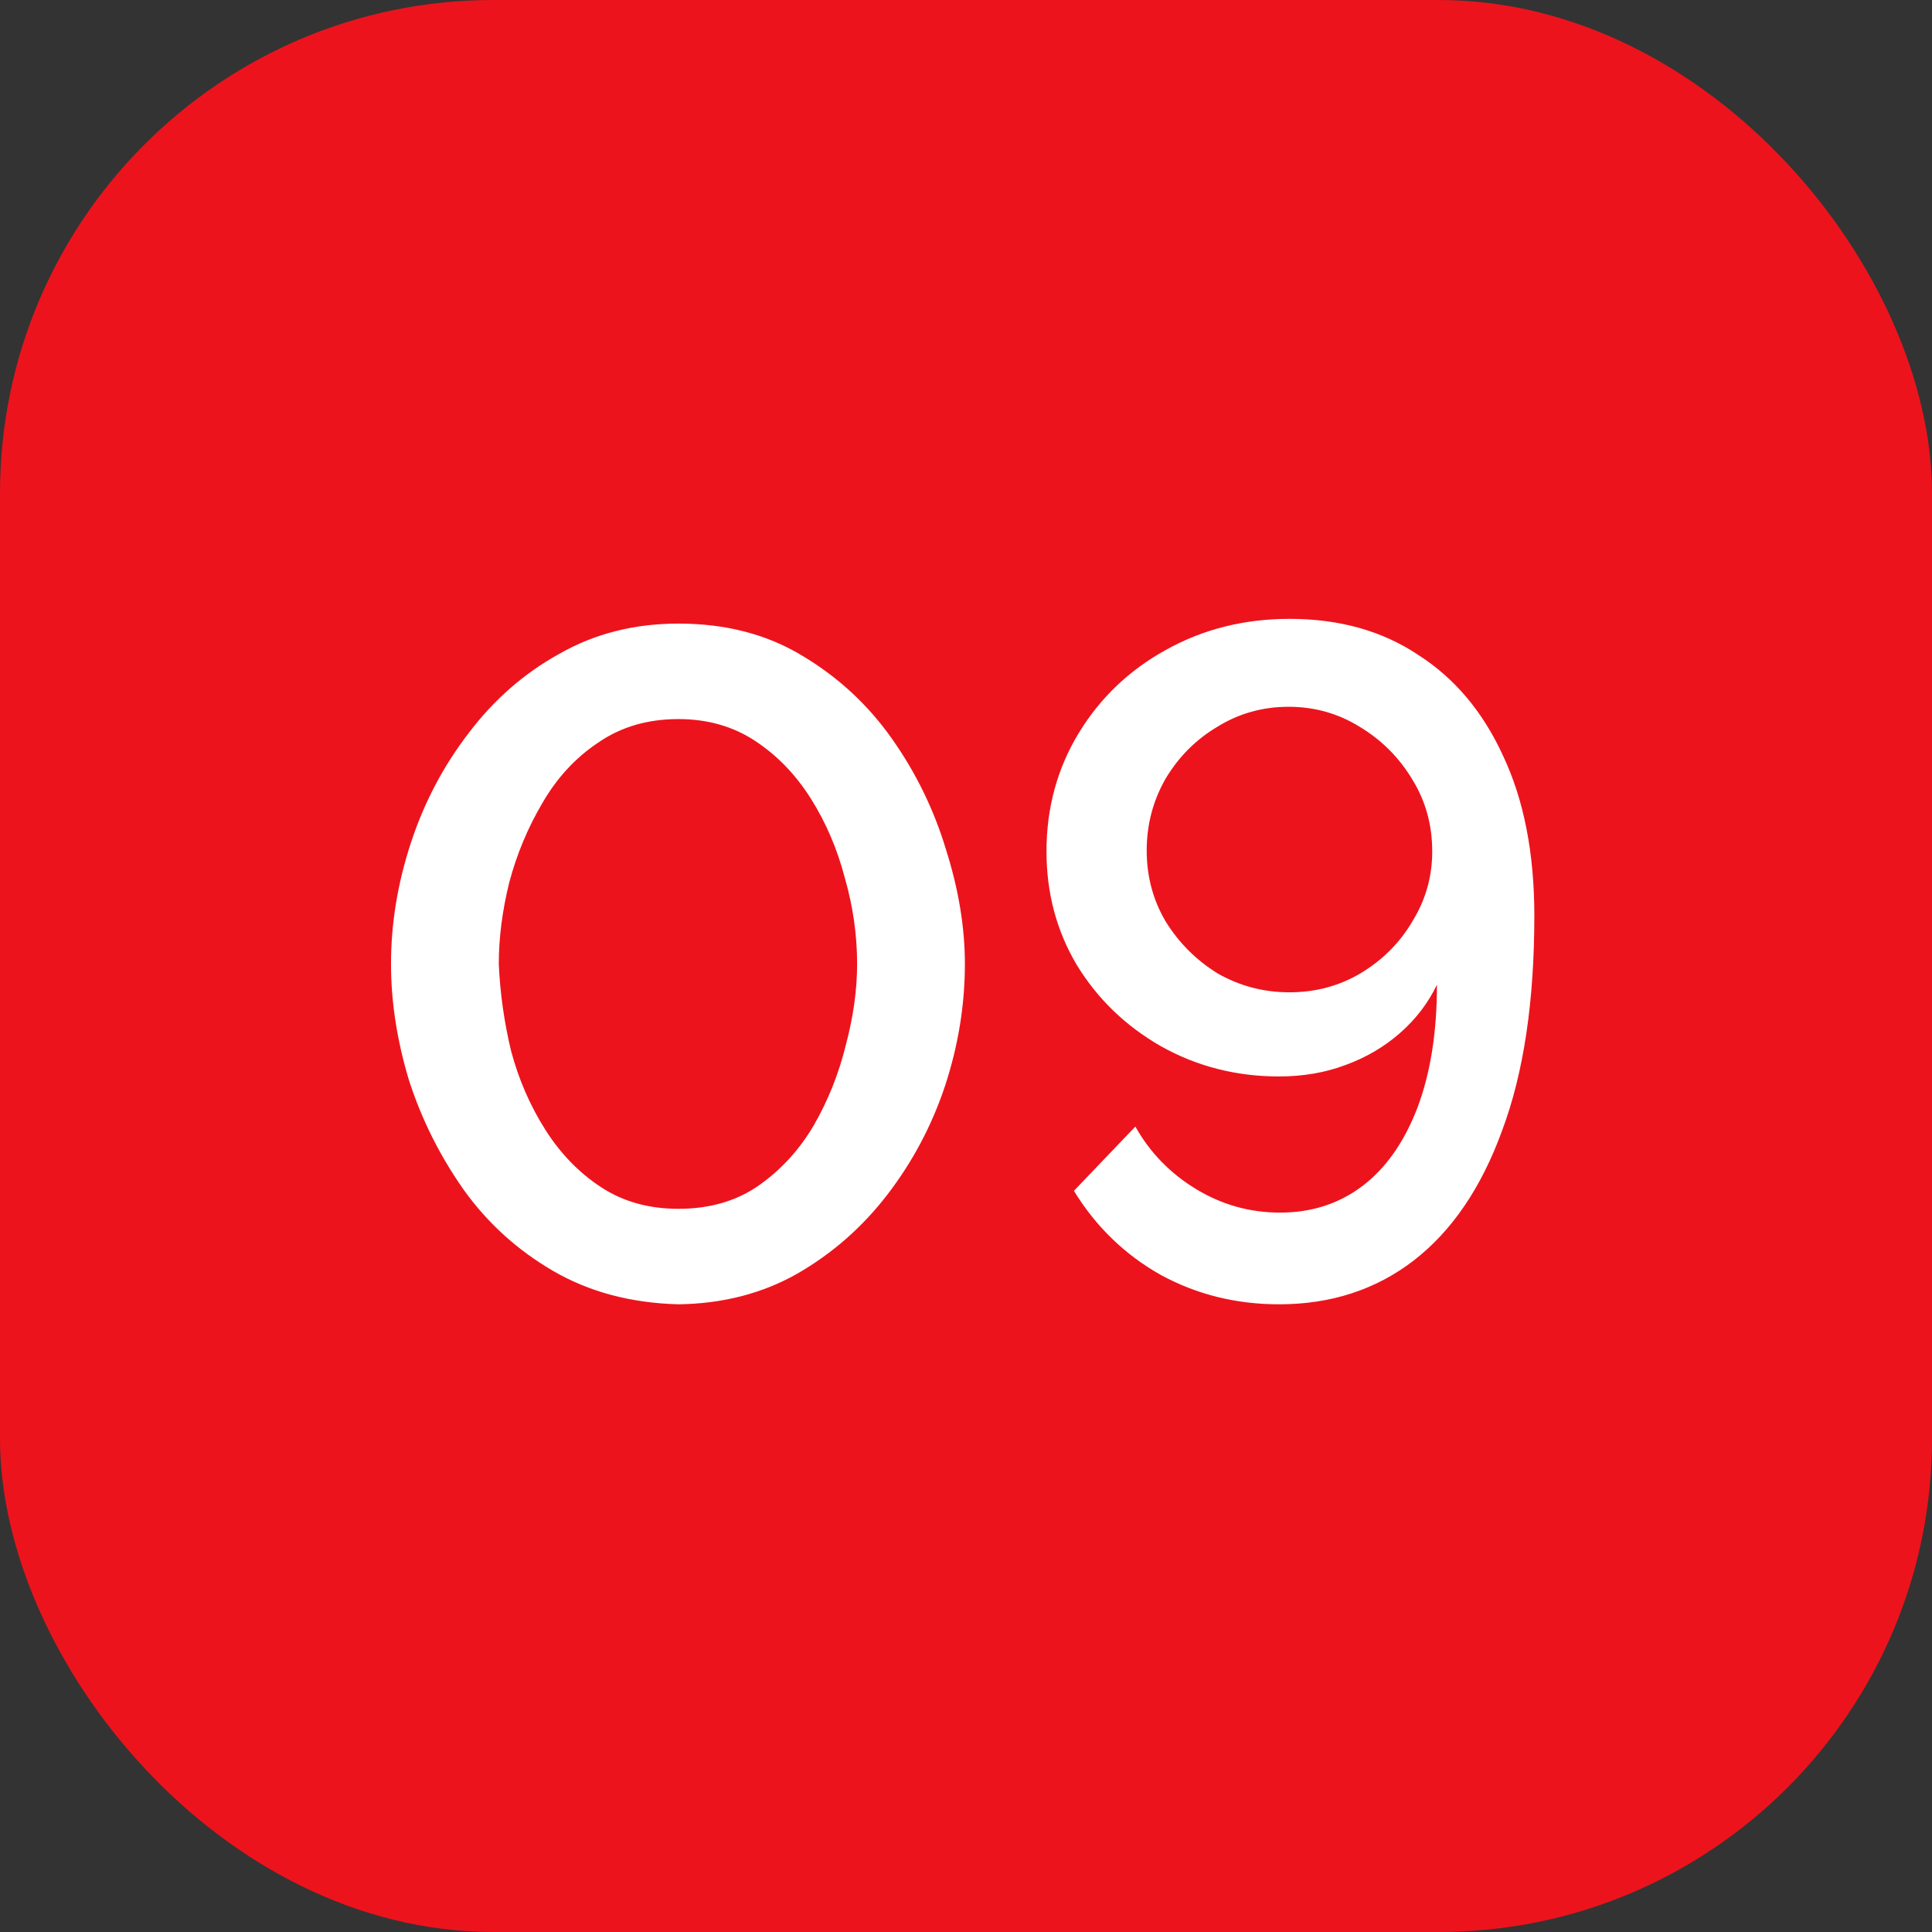<?xml version="1.0" encoding="UTF-8"?> <svg xmlns="http://www.w3.org/2000/svg" width="47" height="47" viewBox="0 0 47 47" fill="none"><rect x="0" y="0" width="47" height="47" fill="#333333" stroke="none"/><rect width="47" height="47" rx="12" fill="#ED131C"></rect><path d="M16.504 31.73C15.354 31.699 14.342 31.431 13.468 30.925C12.594 30.419 11.866 29.76 11.283 28.947C10.7 28.119 10.256 27.23 9.949 26.279C9.658 25.313 9.512 24.37 9.512 23.45C9.512 22.469 9.673 21.487 9.995 20.506C10.317 19.525 10.785 18.635 11.398 17.838C12.011 17.025 12.747 16.381 13.606 15.906C14.465 15.415 15.431 15.17 16.504 15.17C17.654 15.17 18.658 15.431 19.517 15.952C20.391 16.473 21.119 17.148 21.702 17.976C22.285 18.804 22.722 19.701 23.013 20.667C23.32 21.633 23.473 22.561 23.473 23.45C23.473 24.447 23.312 25.436 22.99 26.417C22.668 27.383 22.2 28.265 21.587 29.062C20.974 29.859 20.238 30.503 19.379 30.994C18.536 31.469 17.577 31.715 16.504 31.73ZM12.134 23.45C12.165 24.155 12.264 24.861 12.433 25.566C12.617 26.256 12.893 26.892 13.261 27.475C13.629 28.058 14.081 28.525 14.618 28.878C15.155 29.231 15.783 29.407 16.504 29.407C17.255 29.407 17.899 29.223 18.436 28.855C18.988 28.472 19.44 27.981 19.793 27.383C20.146 26.77 20.406 26.118 20.575 25.428C20.759 24.738 20.851 24.079 20.851 23.45C20.851 22.745 20.751 22.047 20.552 21.357C20.368 20.652 20.092 20.008 19.724 19.425C19.356 18.842 18.904 18.375 18.367 18.022C17.83 17.669 17.209 17.493 16.504 17.493C15.753 17.493 15.101 17.685 14.549 18.068C13.997 18.436 13.545 18.927 13.192 19.54C12.839 20.138 12.571 20.782 12.387 21.472C12.218 22.162 12.134 22.821 12.134 23.45ZM25.458 20.713C25.458 19.655 25.719 18.697 26.24 17.838C26.762 16.979 27.467 16.305 28.356 15.814C29.261 15.308 30.265 15.055 31.369 15.055C32.581 15.055 33.623 15.346 34.497 15.929C35.386 16.496 36.077 17.317 36.567 18.39C37.073 19.463 37.326 20.759 37.326 22.277C37.326 24.362 37.066 26.103 36.544 27.498C36.038 28.893 35.318 29.951 34.382 30.672C33.462 31.377 32.373 31.73 31.116 31.73C30.073 31.73 29.115 31.492 28.241 31.017C27.367 30.526 26.662 29.844 26.125 28.97L27.62 27.406C27.973 28.035 28.463 28.541 29.092 28.924C29.721 29.307 30.403 29.499 31.139 29.499C31.906 29.499 32.573 29.284 33.14 28.855C33.708 28.426 34.152 27.797 34.474 26.969C34.796 26.126 34.957 25.121 34.957 23.956C34.742 24.401 34.444 24.792 34.06 25.129C33.677 25.466 33.232 25.727 32.726 25.911C32.236 26.095 31.699 26.187 31.116 26.187C30.073 26.187 29.115 25.942 28.241 25.451C27.383 24.96 26.7 24.301 26.194 23.473C25.703 22.645 25.458 21.725 25.458 20.713ZM31.346 17.194C30.718 17.194 30.142 17.355 29.621 17.677C29.1 17.984 28.678 18.405 28.356 18.942C28.049 19.479 27.896 20.061 27.896 20.69C27.896 21.319 28.049 21.894 28.356 22.415C28.678 22.936 29.1 23.358 29.621 23.68C30.158 23.987 30.741 24.14 31.369 24.14C31.998 24.14 32.573 23.987 33.094 23.68C33.631 23.358 34.053 22.936 34.359 22.415C34.681 21.894 34.842 21.326 34.842 20.713C34.842 20.069 34.681 19.486 34.359 18.965C34.037 18.428 33.608 17.999 33.071 17.677C32.55 17.355 31.975 17.194 31.346 17.194Z" fill="white"></path></svg> 